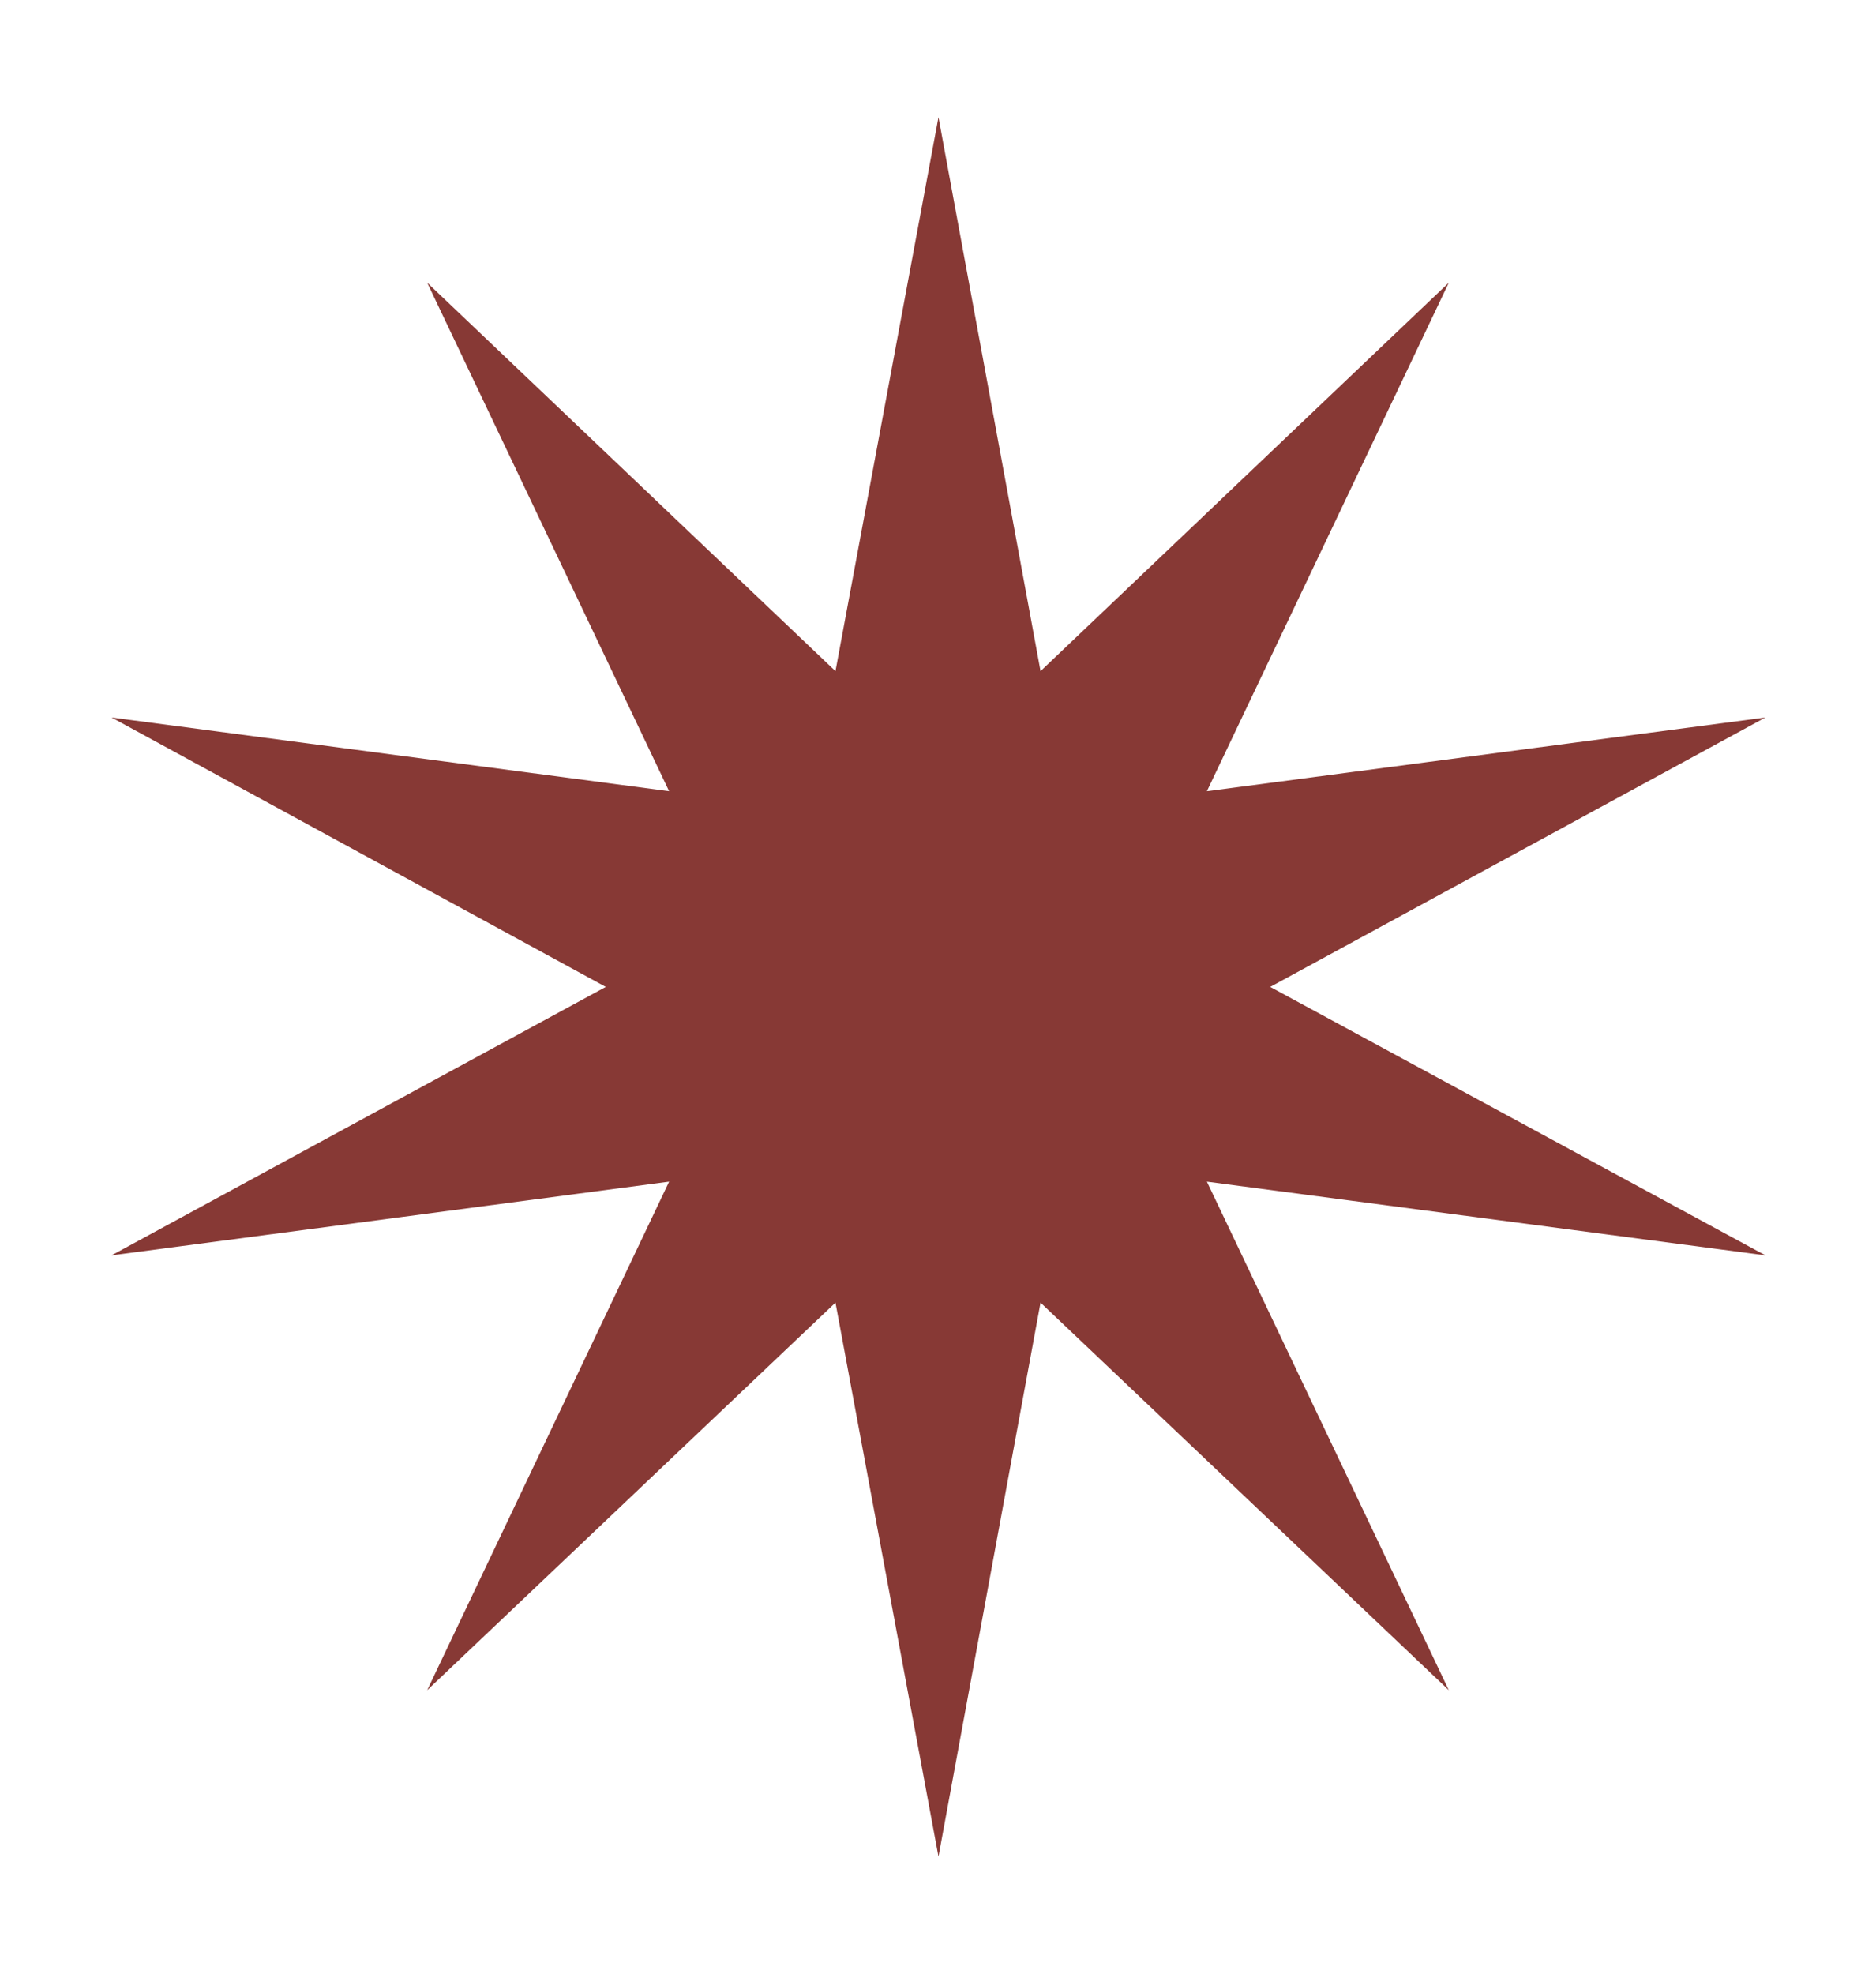 <svg viewBox="0 0 198.5 208.8" version="1.1" xmlns="http://www.w3.org/2000/svg" id="Layer_1">
  
  <defs>
    <style>
      .st0 {
        fill: #873935;
      }
    </style>
  </defs>
  <polygon points="99.3 12.4 110.1 71 153.3 29.9 127.7 83.7 186.8 75.9 134.4 104.4 186.8 132.8 127.7 125 153.3 178.8 110.1 137.8 99.3 196.4 88.4 137.8 45.2 178.8 70.8 125 11.8 132.8 64.1 104.4 11.8 75.9 70.8 83.7 45.2 29.9 88.4 71 99.3 12.4" class="st0"></polygon>
</svg>